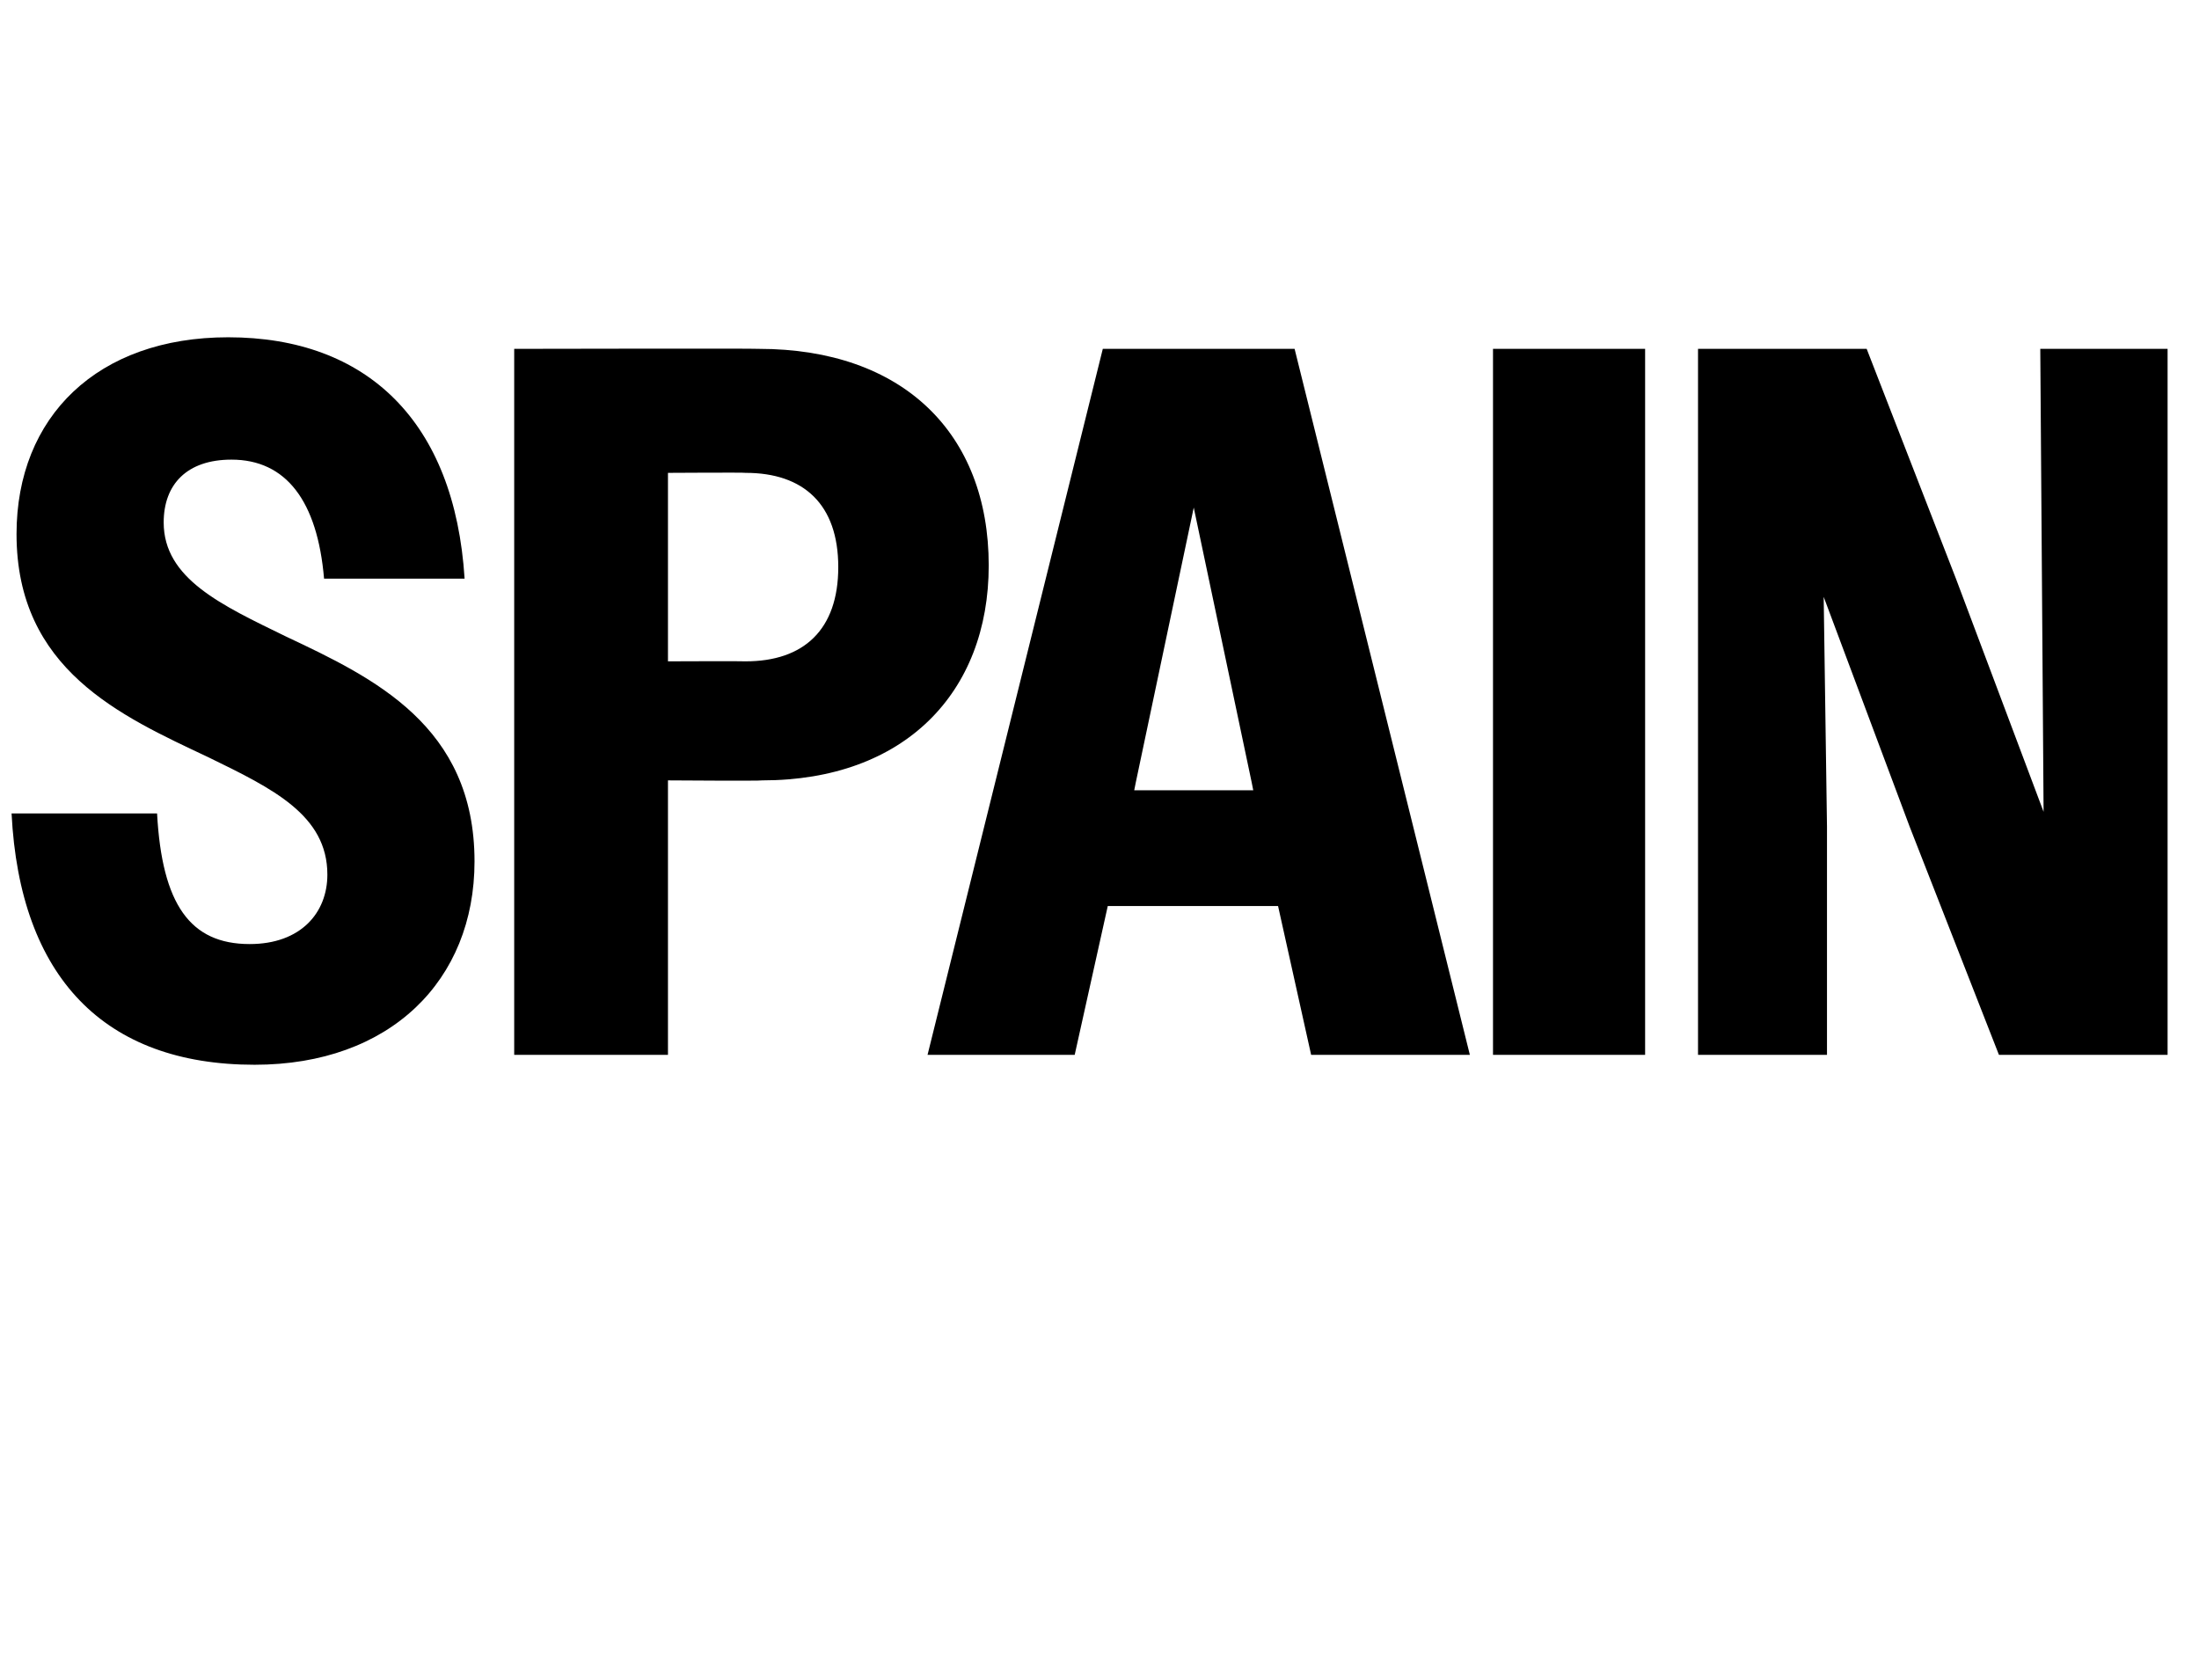 <?xml version="1.0" standalone="no"?>
<!DOCTYPE svg PUBLIC "-//W3C//DTD SVG 1.1//EN" "http://www.w3.org/Graphics/SVG/1.1/DTD/svg11.dtd">
<svg xmlns="http://www.w3.org/2000/svg" version="1.1" width="133px" height="101.6px" viewBox="0 -1 133 101.6" style="top:-1px">
  <desc>SPAIN</desc>
  <defs/>
  <g id="Polygon52655">
    <path d="M 0.7 48.2 C 0.7 48.2 9.5 48.2 9.5 48.2 C 9.8 53.7 11.5 56.1 15.1 56.1 C 18.2 56.1 19.8 54.2 19.8 51.9 C 19.8 48.3 16.5 46.7 12.6 44.8 C 7.3 42.3 1 39.5 1 31.3 C 1 24.2 5.9 19.4 13.8 19.4 C 22.2 19.4 27.5 24.5 28.1 34 C 28.1 34 19.6 34 19.6 34 C 19.2 29.3 17.3 26.8 14 26.8 C 11.3 26.8 9.9 28.3 9.9 30.6 C 9.9 34 13.4 35.6 17.3 37.5 C 22.6 40 28.7 42.9 28.7 51.1 C 28.7 58.3 23.6 63.4 15.4 63.4 C 6.3 63.4 1.2 58.1 0.7 48.2 Z M 31.1 20.1 C 31.1 20.1 45.87 20.07 45.9 20.1 C 54.6 20.1 59.8 25.2 59.8 33.2 C 59.8 40.9 54.7 46.2 46.1 46.2 C 46.05 46.24 40.4 46.2 40.4 46.2 L 40.4 62.8 L 31.1 62.8 L 31.1 20.1 Z M 40.4 27.6 L 40.4 39 C 40.4 39 45.08 38.98 45.1 39 C 48.6 39 50.7 37.1 50.7 33.3 C 50.7 29.5 48.6 27.6 45.1 27.6 C 45.08 27.57 40.4 27.6 40.4 27.6 Z M 66.7 20.1 L 78.3 20.1 L 88.9 62.8 L 79.3 62.8 L 77.3 53.8 L 67 53.8 L 65 62.8 L 56.1 62.8 L 66.7 20.1 Z M 68.6 46.8 L 75.8 46.8 L 75.7 46.3 L 72.2 29.7 L 68.7 46.3 L 68.6 46.8 Z M 90.3 20.1 L 99.5 20.1 L 99.5 62.8 L 90.3 62.8 L 90.3 20.1 Z M 102.7 20.1 L 112.9 20.1 L 118.3 34 L 123.6 48.1 L 123.5 34 L 123.4 20.1 L 131.1 20.1 L 131.1 62.8 L 120.9 62.8 L 115.5 49 L 110.3 35.1 L 110.5 49 L 110.5 62.8 L 102.7 62.8 L 102.7 20.1 Z " stroke="none" fill="#000"/>
  </g>
</svg>